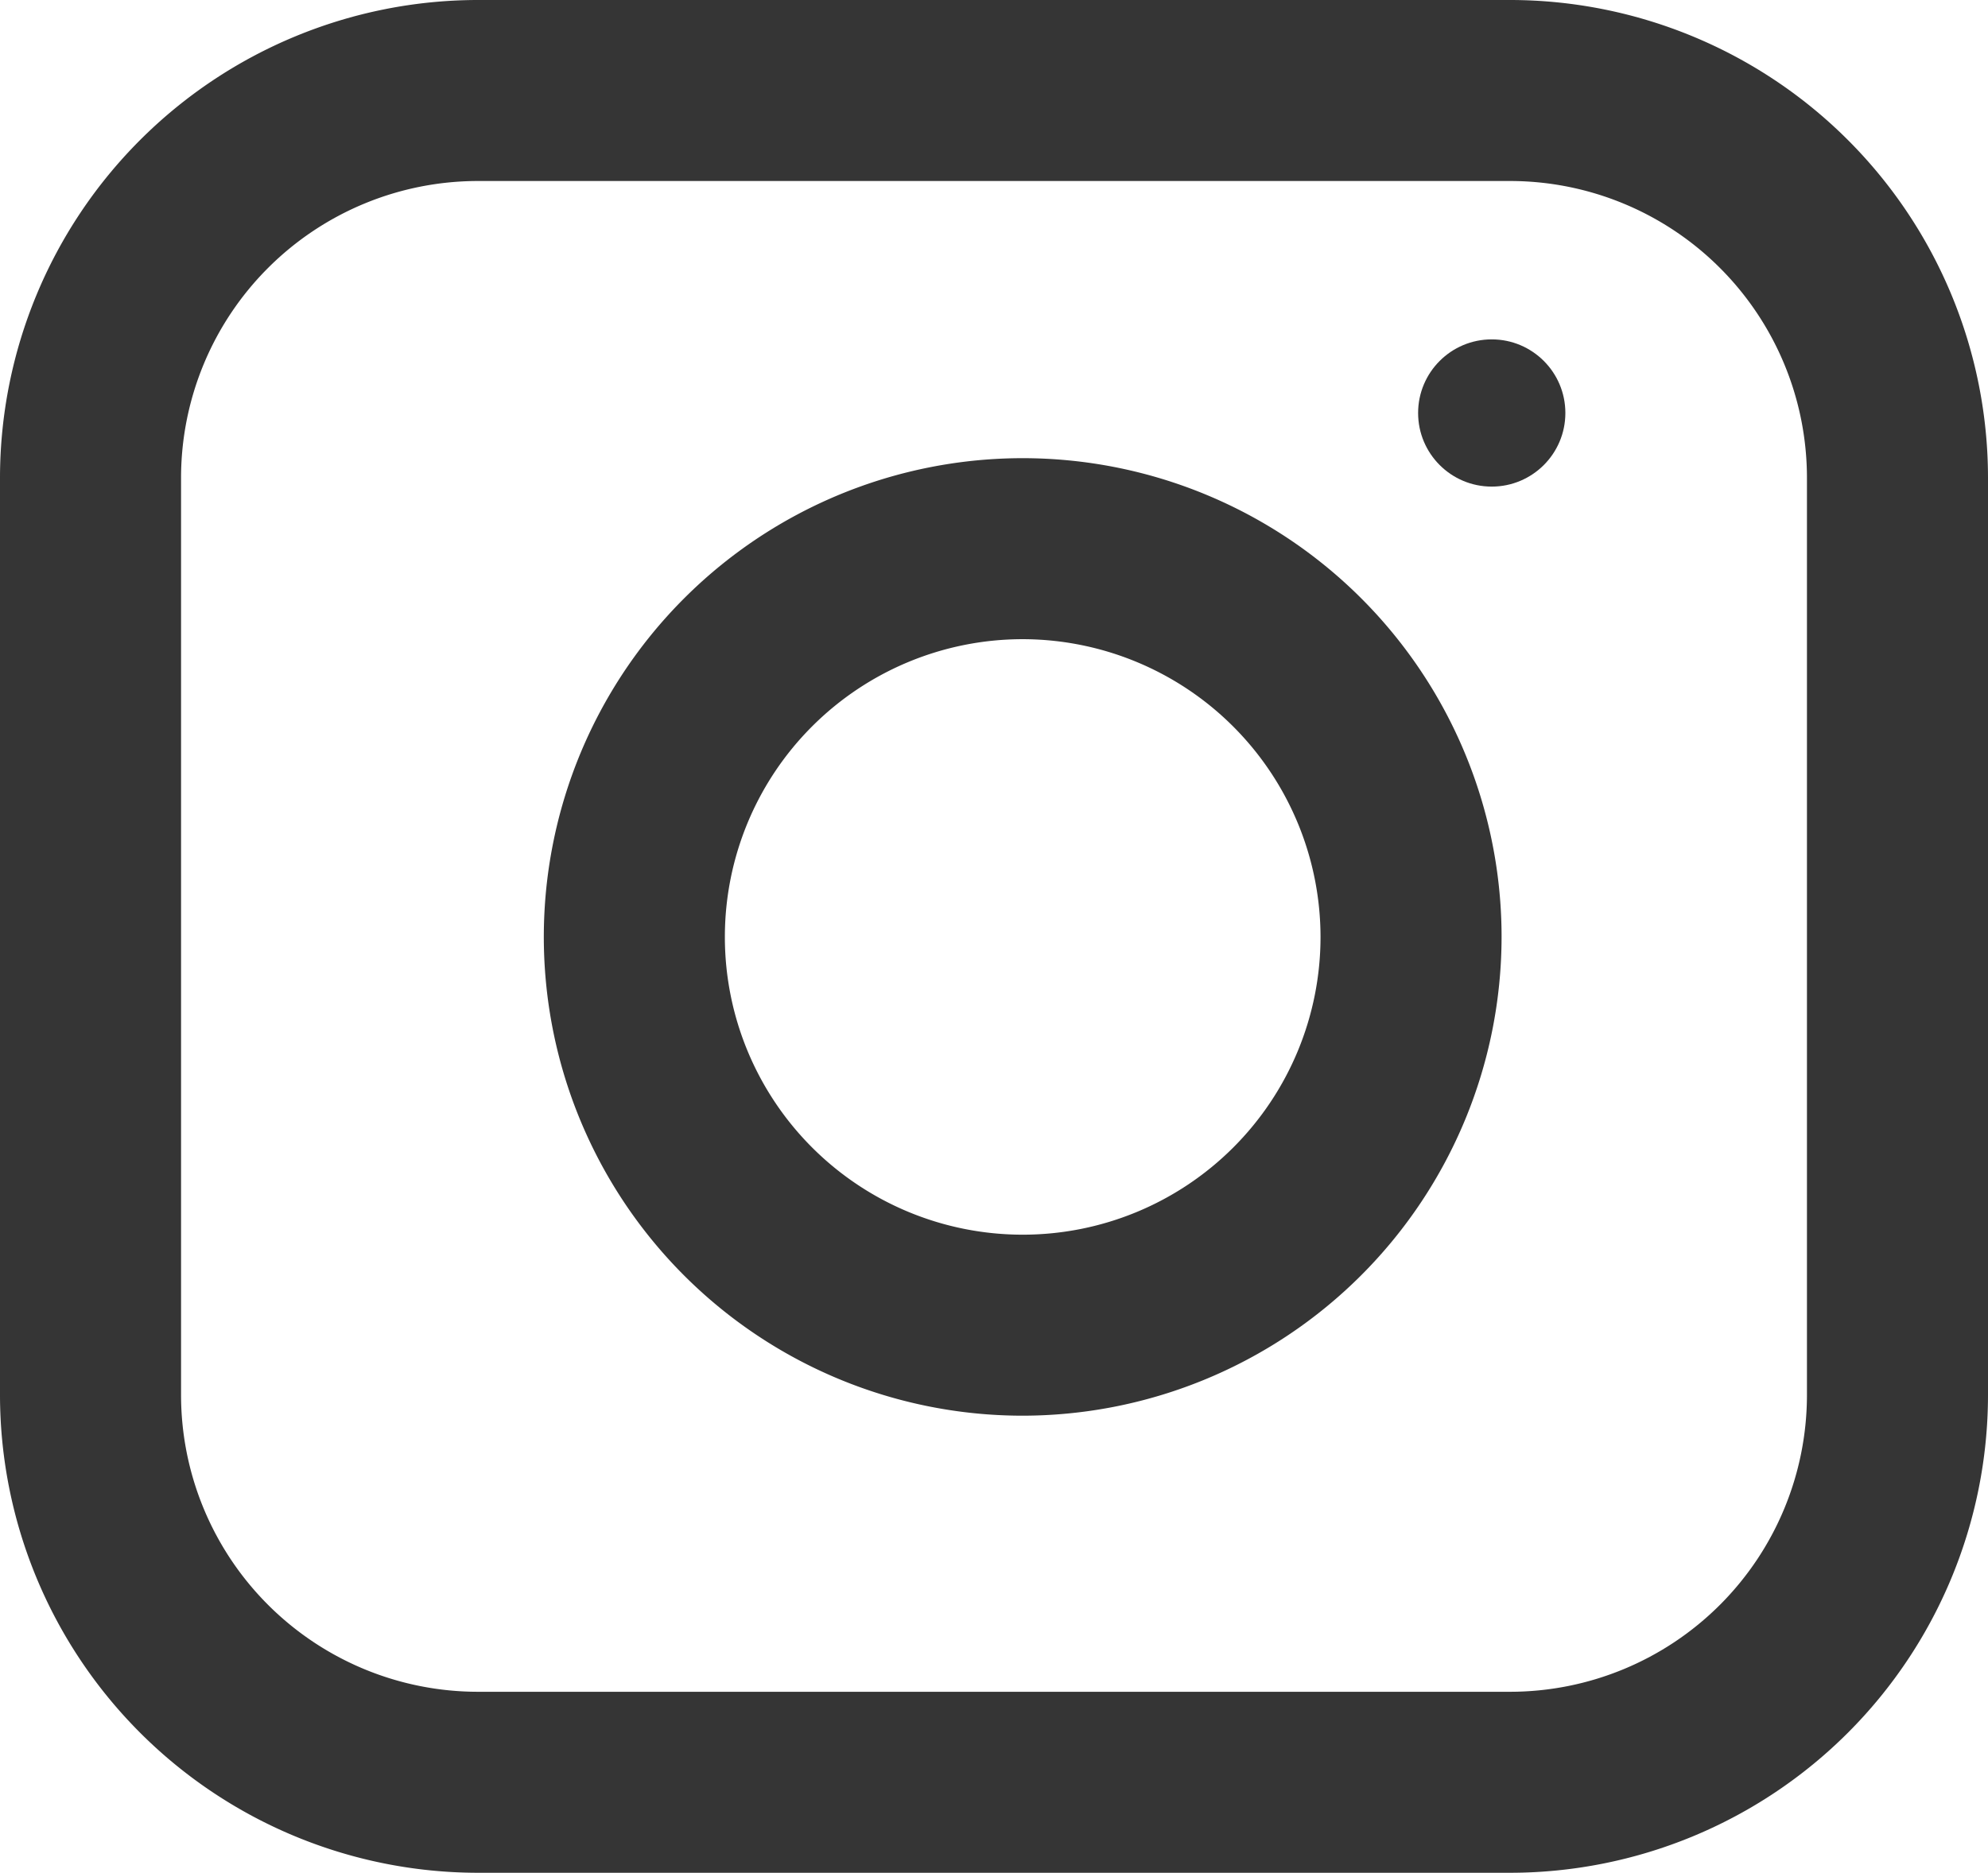 <svg xmlns="http://www.w3.org/2000/svg" width="32.941" height="31.04" viewBox="0 0 32.941 31.04">
  <g id="Group_5" data-name="Group 5" transform="translate(-1191.213 -897.947)">
    <g id="Group_4" data-name="Group 4">
      <path id="Path_5" data-name="Path 5" d="M1216.238,928.987h-17.109a7.926,7.926,0,0,1-7.916-7.916V905.863a7.925,7.925,0,0,1,7.916-7.916h17.109a7.924,7.924,0,0,1,7.916,7.916v15.208A7.925,7.925,0,0,1,1216.238,928.987Zm-17.109-28.04a4.921,4.921,0,0,0-4.916,4.916v15.208a4.921,4.921,0,0,0,4.916,4.916h17.109a4.921,4.921,0,0,0,4.916-4.916V905.863a4.921,4.921,0,0,0-4.916-4.916Z" fill="#353535"/>
      <path id="Path_6" data-name="Path 6" d="M1208.159,921.411a7.935,7.935,0,1,1,7.935-7.934A7.944,7.944,0,0,1,1208.159,921.411Zm0-12.87a4.935,4.935,0,1,0,4.935,4.936A4.941,4.941,0,0,0,1208.159,908.541Z" fill="#353535"/>
      <circle id="Ellipse_1" data-name="Ellipse 1" cx="1.22" cy="1.22" r="1.22" transform="translate(1214.711 903.572)" fill="#353535"/>
    </g>
  </g>
</svg>
